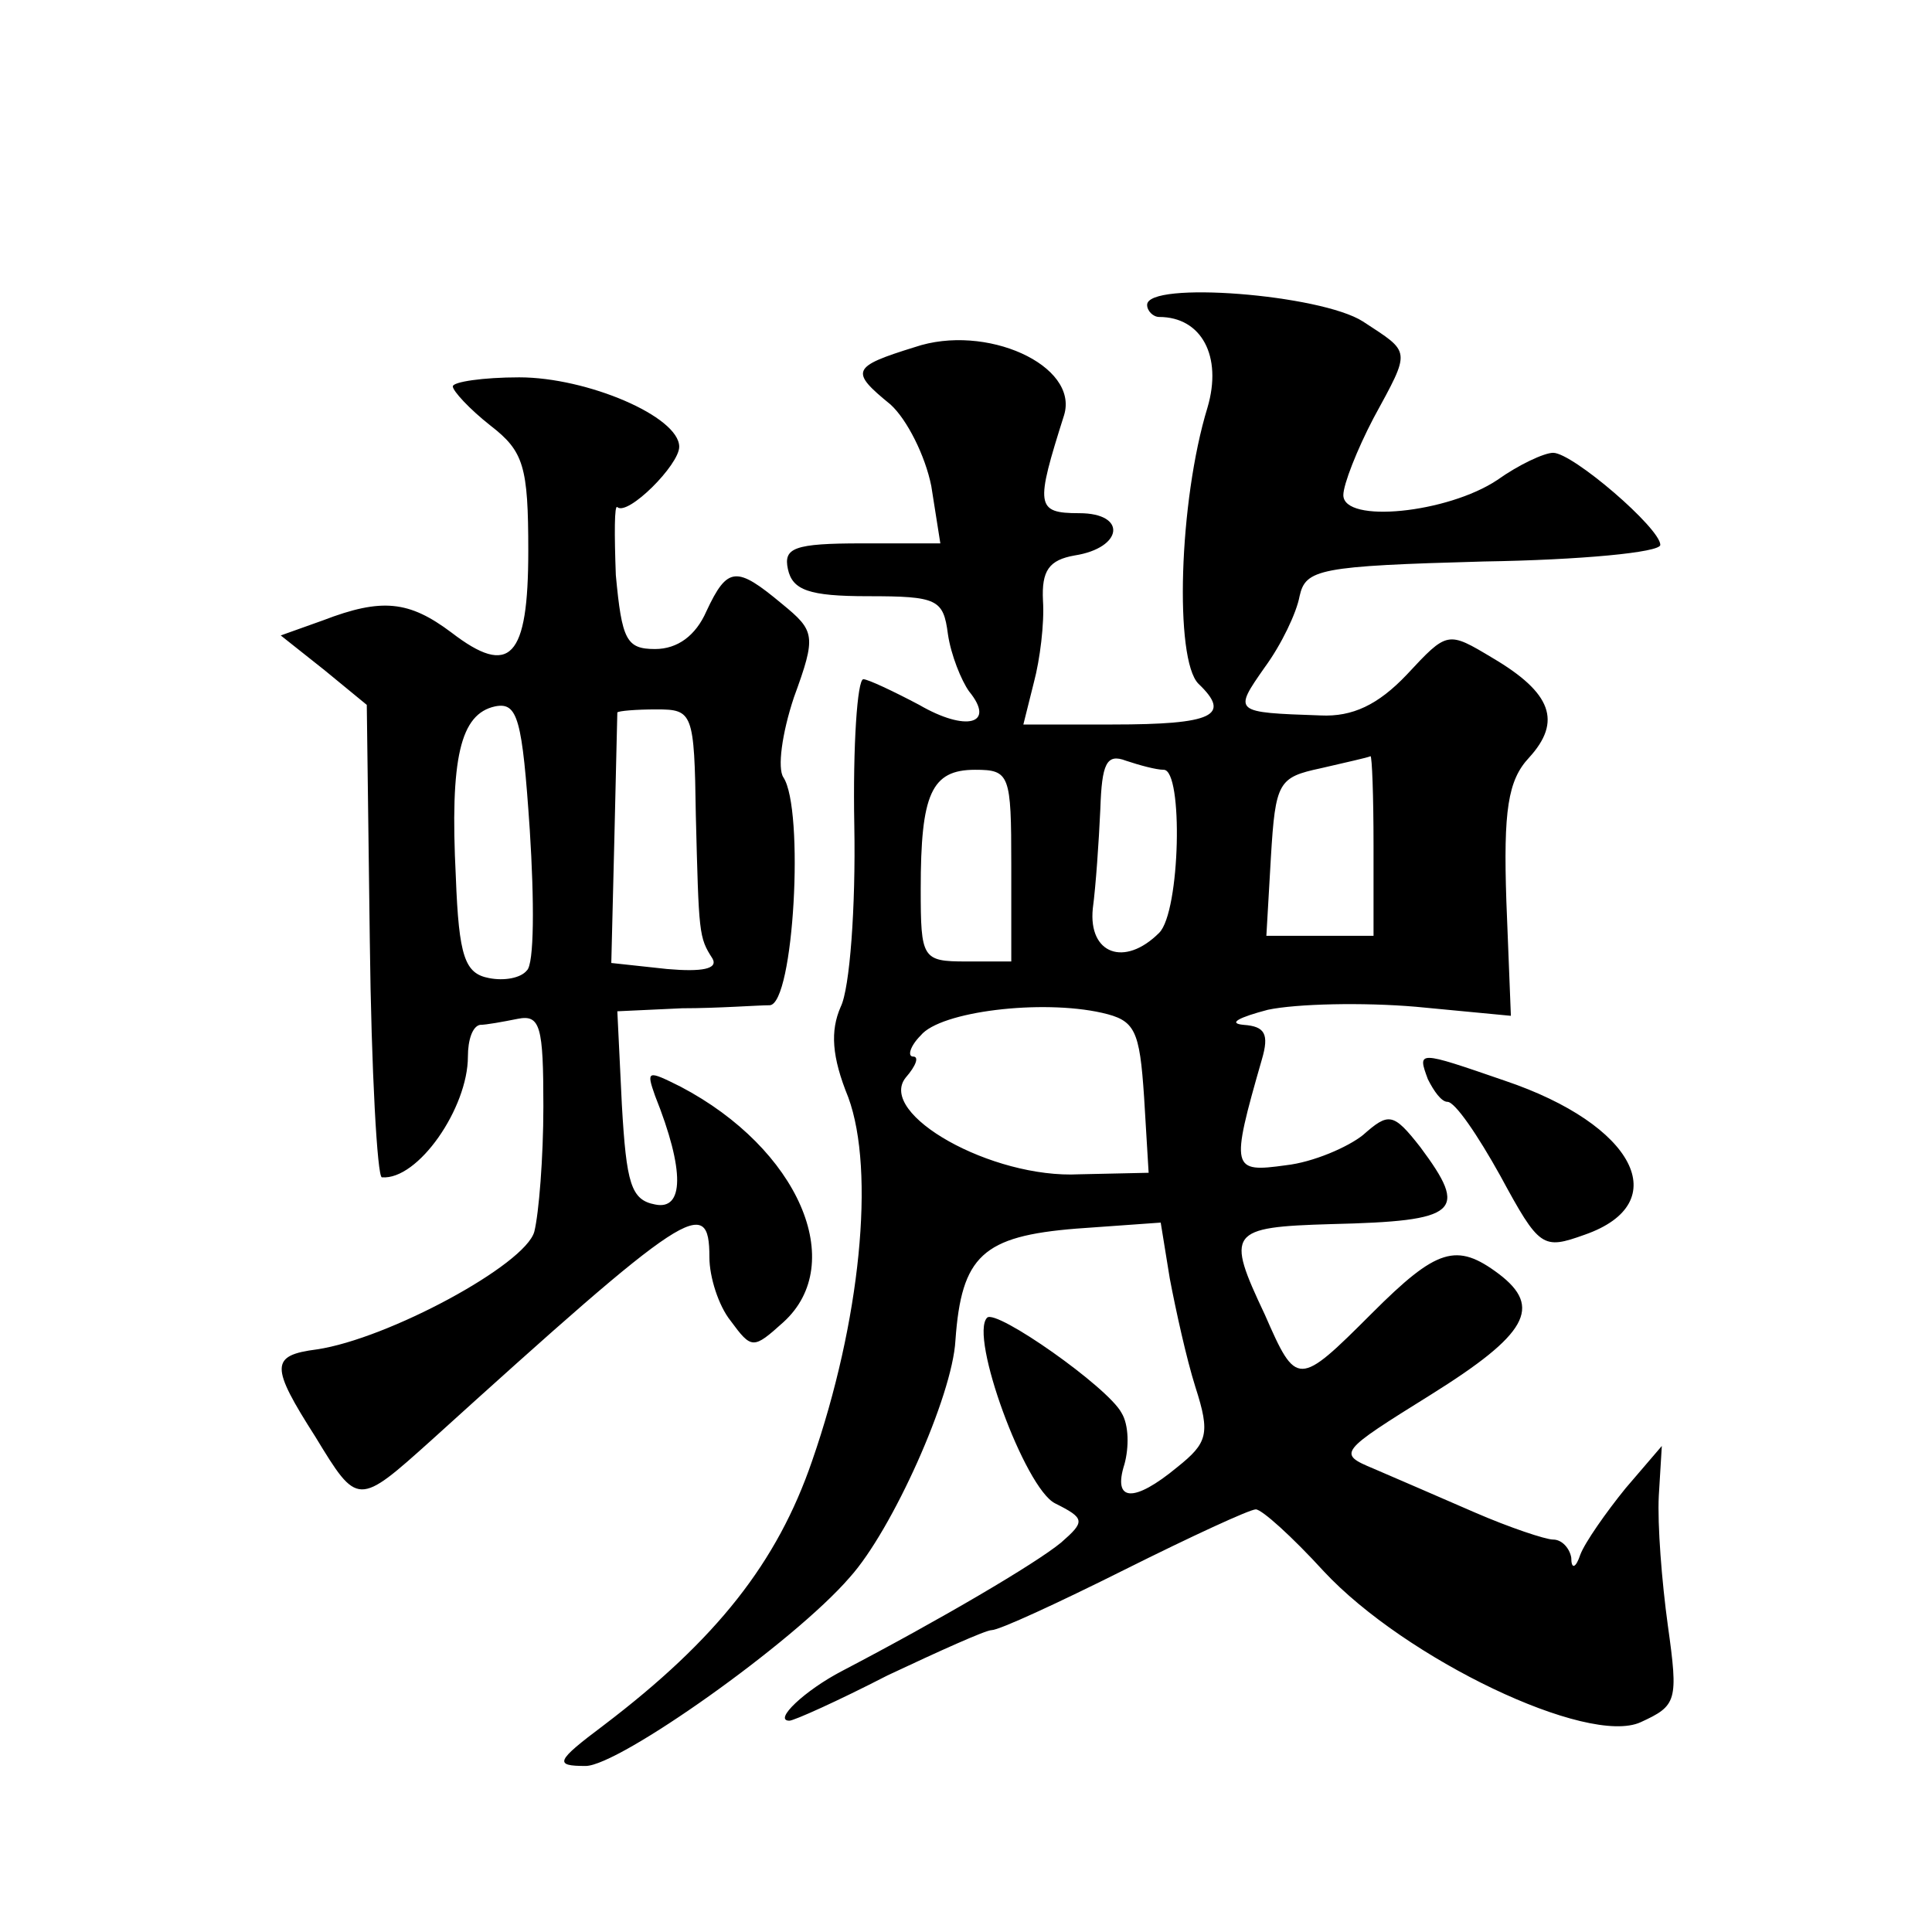 <?xml version="1.0" standalone="no"?>
<!DOCTYPE svg PUBLIC "-//W3C//DTD SVG 20010904//EN"
 "http://www.w3.org/TR/2001/REC-SVG-20010904/DTD/svg10.dtd">
<svg version="1.0" xmlns="http://www.w3.org/2000/svg"
 width="128pt" height="128pt" viewBox="0 0 128 128"
 preserveAspectRatio="xMidYMid meet">
<g transform="translate(0,128) scale(0.1,-0.1)"
fill="#0" stroke="none">
<path d="M760 1078 c0 -4 4 -8 8 -8 28 0 42 -26 32 -60 -19 -62 -22 -167 -6 -183
22 -21 10 -27 -57 -27 l-59 0 7 28 c4 15 7 39 6 54 -1 20 4 27 21 30 32 5 35 28
3 28 -29 0 -29 5 -10 65 10 33 -52 61 -99 45 -42 -13 -43 -16 -16 -38 11 -10 23
-34 27 -54 l6 -38 -52 0 c-45 0 -52 -3 -49 -17 3 -14 14 -18 53 -18 46 0 50 -2
53 -25 2 -14 9 -31 14 -38 18 -22 -2 -27 -33 -9 -17 9 -34 17 -37 17 -4 0 -7 -44
-6 -97 1 -54 -3 -108 -9 -120 -7 -16 -6 -33 5 -60 18 -49 8 -149 -24 -241 -23 -67
-63 -118 -138 -175 -32 -24 -33 -27 -12 -27 22 0 138 82 175 125 28 31 68 120 70
157 4 56 18 69 80 74 l56 4 6 -37 c4 -21 11 -53 17 -72 10 -31 8 -37 -12 -53 -29
-24 -43 -23 -35 2 3 11 3 26 -2 34 -9 17 -83 69 -89 63 -12 -12 25 -113 45 -123
20 -10 20 -12 4 -26 -17 -14 -80 -51 -145 -85 -25 -13 -46 -33 -35 -33 3 0 32 13
65 30 34 16 65 30 69 30 5 0 44 18 88 40 44 22 83 40 87 40 4 0 24 -18 45 -41 54
-58 175 -116 210 -100 24 11 25 14 18 64 -4 29 -7 67 -6 86 l2 33 -24 -28 c-13
-16 -27 -36 -30 -44 -3 -9 -6 -10 -6 -2 -1 6 -6 12 -12 12 -5 0 -29 8 -52 18 -23
10 -53 23 -67 29 -24 10 -23 11 38 49 64 40 74 58 45 80 -28 21 -41 17 -84 -26
-49 -49 -50 -49 -71 -1 -26 55 -24 58 44 60 85 2 91 8 59 51 -18 23 -21 23 -38
8 -10 -8 -33 -18 -51 -20 -36 -5 -37 -3 -16 70 5 17 2 22 -12 23 -11 1 -3 5 16
10 19 4 63 5 98 2 l63 -6 -3 76 c-2 60 1 80 15 95 22 24 15 43 -24 66 -30 18 -30
18 -57 -11 -19 -20 -36 -28 -57 -27 -58 2 -58 2 -37 32 11 15 21 36 23 47 4 18
13 20 122 23 64 1 117 6 117 11 0 11 -58 61 -71 61 -6 0 -23 -8 -37 -18 -33 -22
-102 -29 -102 -10 0 7 9 30 20 51 25 46 25 43 -7 64 -28 18 -143 27 -143 11z m11
-308 c13 0 11 -94 -3 -108 -23 -23 -47 -14 -44 16 2 15 4 44 5 66 1 30 4 37 17
32 9 -3 20 -6 25 -6z m139 -50 l0 -60 -36 0 -35 0 3 52 c3 50 5 53 33 59 17 4 31
7 33 8 1 0 2 -26 2 -59z m-240 -13 l0 -64 -30 0 c-29 0 -30 2 -30 48 0 63 7 79
36 79 23 0 24 -3 24 -63z m88 -154 l3 -50 -46 -1 c-58 -3 -134 40 -115 64 7 8 9
14 5 14 -4 0 -2 7 5 14 13 16 80 24 120 15 22 -5 25 -11 28 -56z M300 1024 c0 -3
11 -15 25 -26 22 -17 25 -27 25 -83 0 -71 -12 -84 -51 -54 -28 21 -46 23 -85 8
l-28 -10 29 -23 28 -23 2 -156 c1 -87 5 -157 8 -157 24 -2 57 46 57 80 0 11 3 20
8 21 4 0 15 2 25 4 15 3 17 -5 17 -58 0 -34 -3 -71 -6 -83 -6 -22 -97 -71 -144
-78 -31 -4 -31 -11 -1 -58 28 -46 28 -46 77 -2 170 154 184 163 184 121 0 -13 6
-32 14 -42 14 -19 15 -19 35 -1 43 39 10 115 -68 156 -22 11 -23 11 -17 -6 20 -50
19 -76 0 -72 -16 3 -19 14 -22 66 l-3 62 43 2 c24 0 50 2 58 2 16 1 23 130 9 151
-4 6 -1 29 7 53 15 41 14 44 -8 62 -30 25 -36 25 -50 -5 -7 -16 -19 -25 -34 -25
-19 0 -22 6 -26 49 -1 27 -1 47 1 45 7 -6 41 28 41 40 0 20 -61 46 -106 46 -24
0 -44 -3 -44 -6z m49 -387 c-4 -5 -15 -7 -25 -5 -16 3 -20 14 -22 67 -4 79 3 108
26 113 15 3 18 -8 23 -82 3 -47 3 -89 -2 -93z m112 103 c2 -79 2 -81 11 -95 4 -7
-7 -9 -30 -7 l-37 4 2 81 c1 45 2 83 2 85 1 1 12 2 26 2 24 0 25 -2 26 -70z M946
565 c4 -8 9 -15 13 -15 5 0 20 -22 35 -49 26 -48 28 -49 56 -39 60 21 33 73 -53
102 -58 20 -58 20 -51 1z"/>
</g>
</svg>
